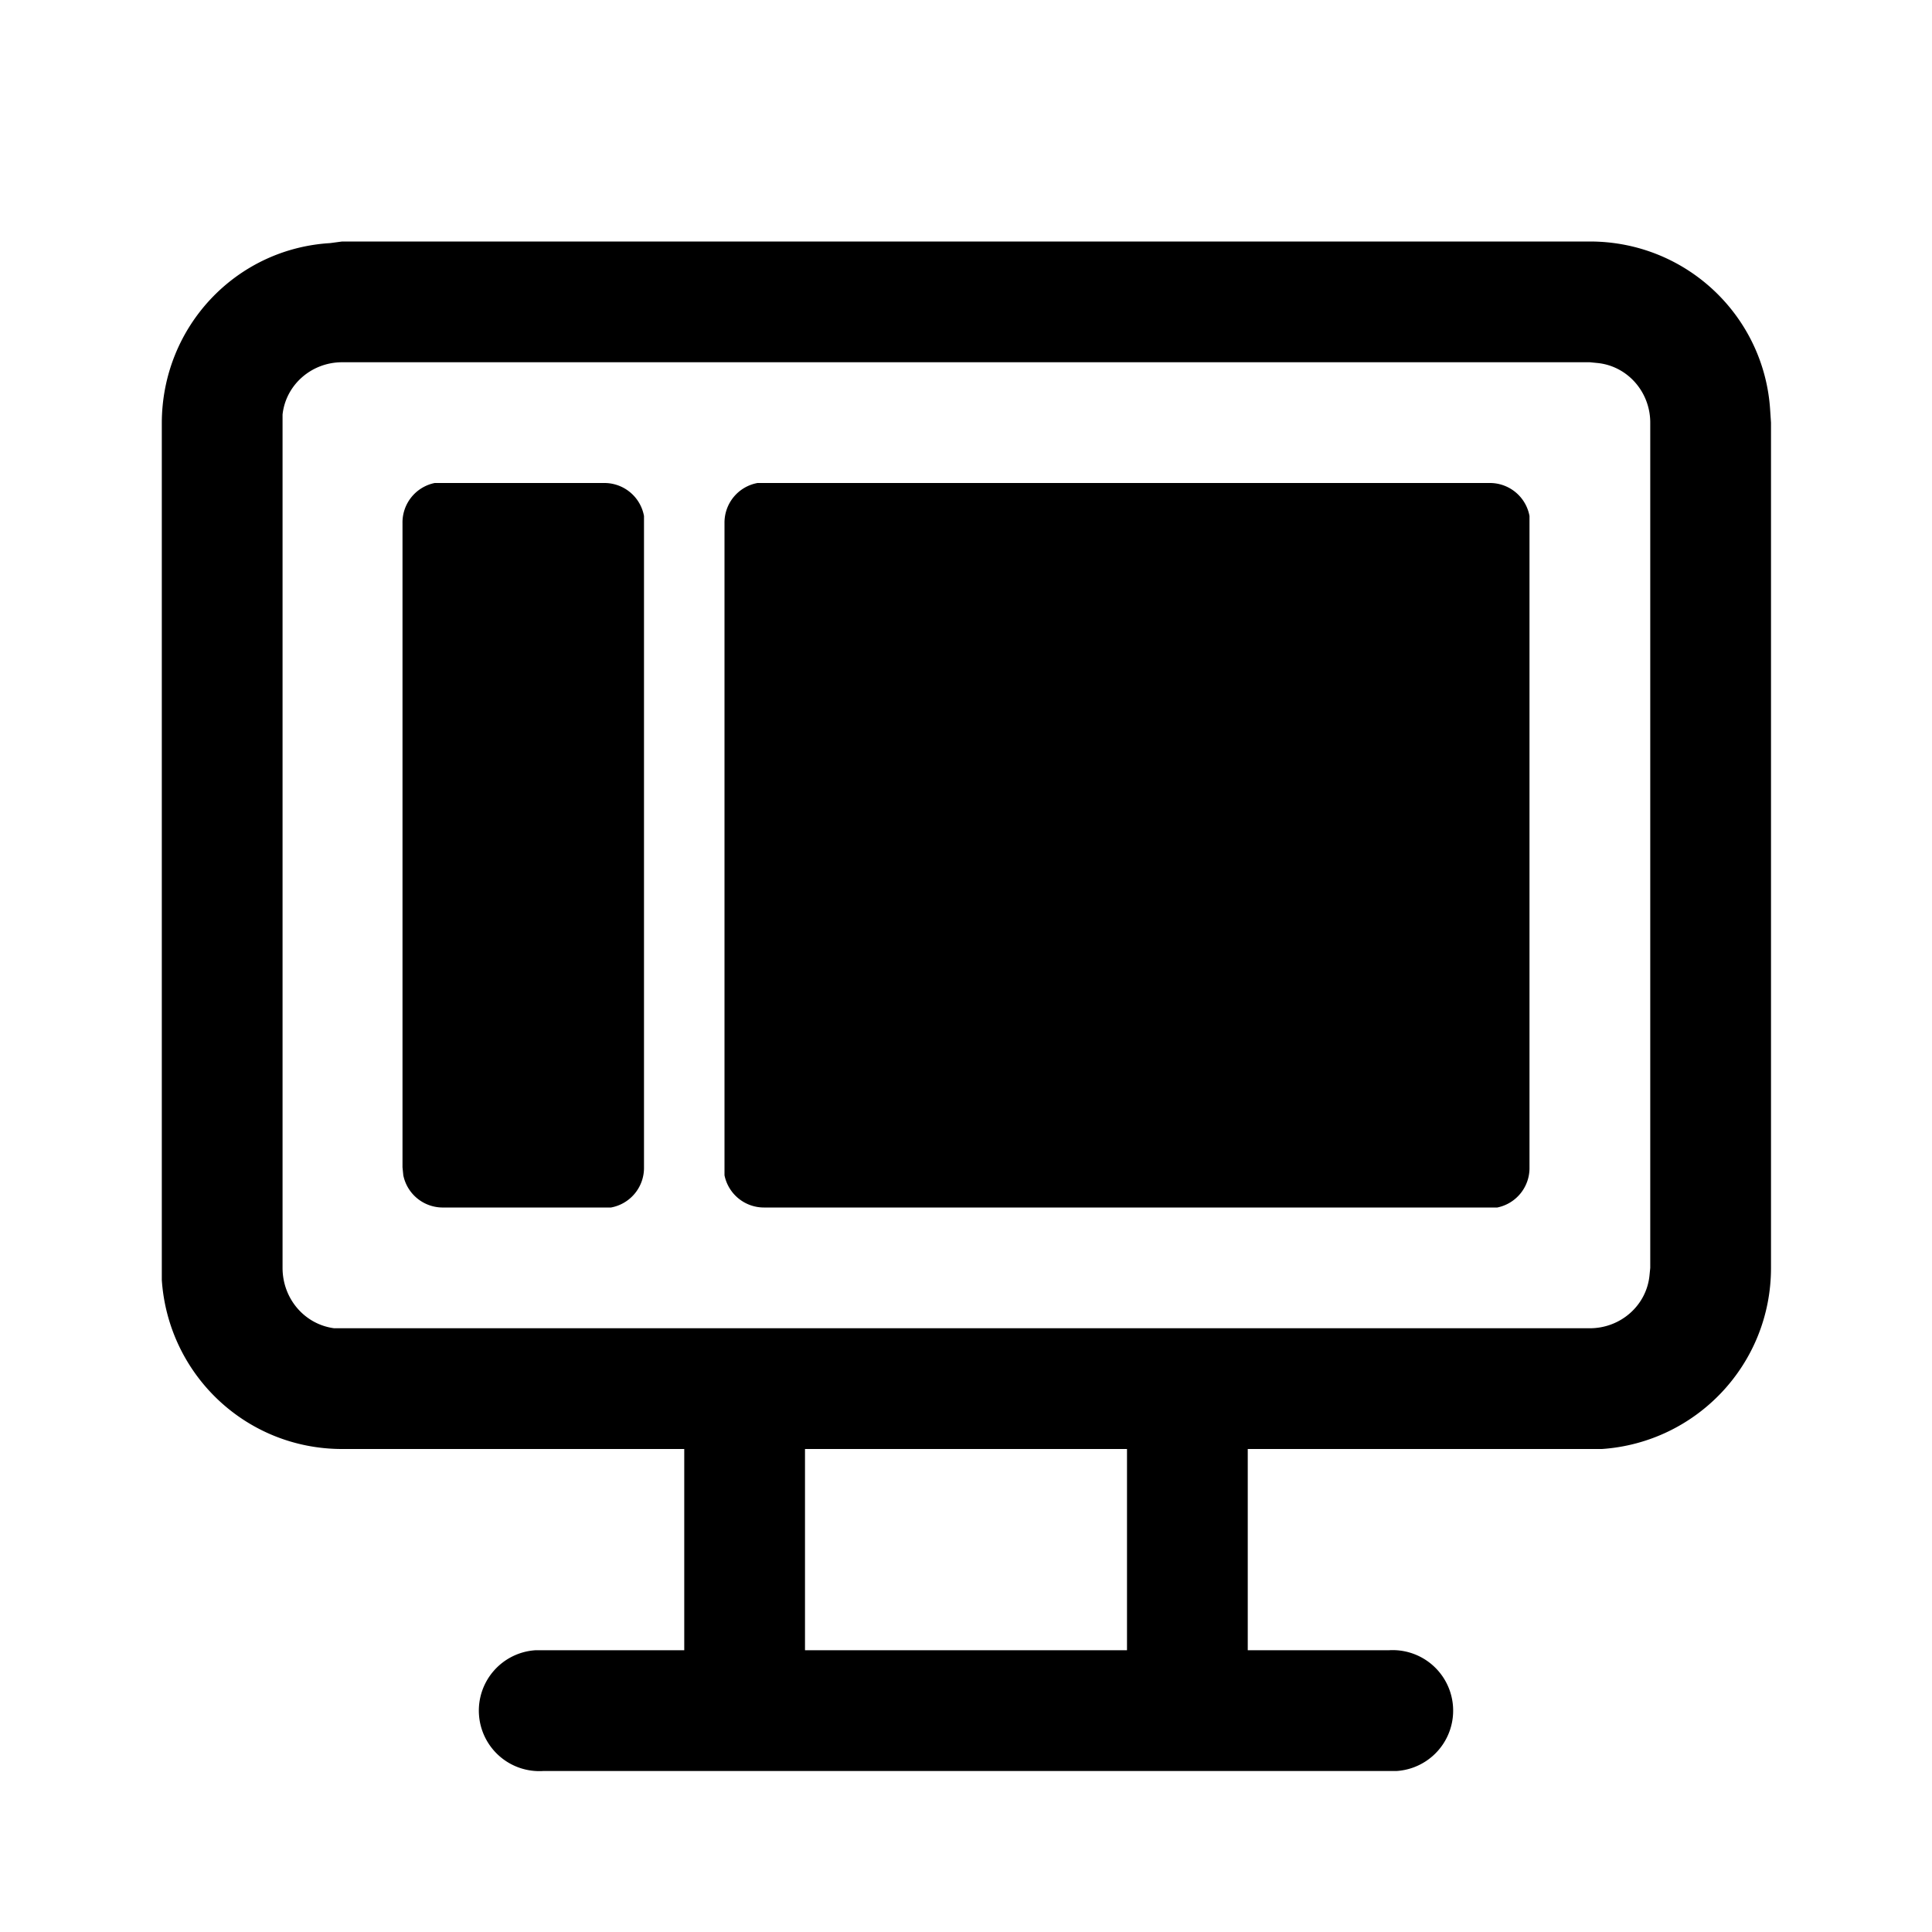 <svg width="24" height="24" viewBox="0 0 24 24" xmlns="http://www.w3.org/2000/svg"><path d="M19.75 3c1.2 0 2.17.93 2.24 2.1l.01.15v10.5c0 1.2-.93 2.17-2.1 2.25h-4.4v2.5h1.75a.75.75 0 0 1 .1 1.5H6.75a.75.75 0 0 1-.1-1.5H8.5V18H4.25c-1.19 0-2.16-.92-2.24-2.1V5.26c0-1.2.92-2.17 2.09-2.24L4.25 3h15.5ZM14 18h-4v2.5h4V18Zm5.75-13.5H4.25c-.38 0-.7.28-.74.65v10.6c0 .38.27.7.64.75h15.6c.38 0 .7-.28.74-.65l.01-.1V5.25c0-.38-.28-.7-.65-.74l-.1-.01ZM18.5 6a.5.5 0 0 1 .5.41v8.09a.5.5 0 0 1-.4.5H9.5a.5.5 0 0 1-.5-.4V6.5a.5.5 0 0 1 .41-.5h9.09Zm-11 0a.5.5 0 0 1 .5.41v8.09a.5.5 0 0 1-.41.5h-2.1a.5.5 0 0 1-.48-.4L5 14.5v-8a.5.5 0 0 1 .4-.5h2.1Z"/></svg>